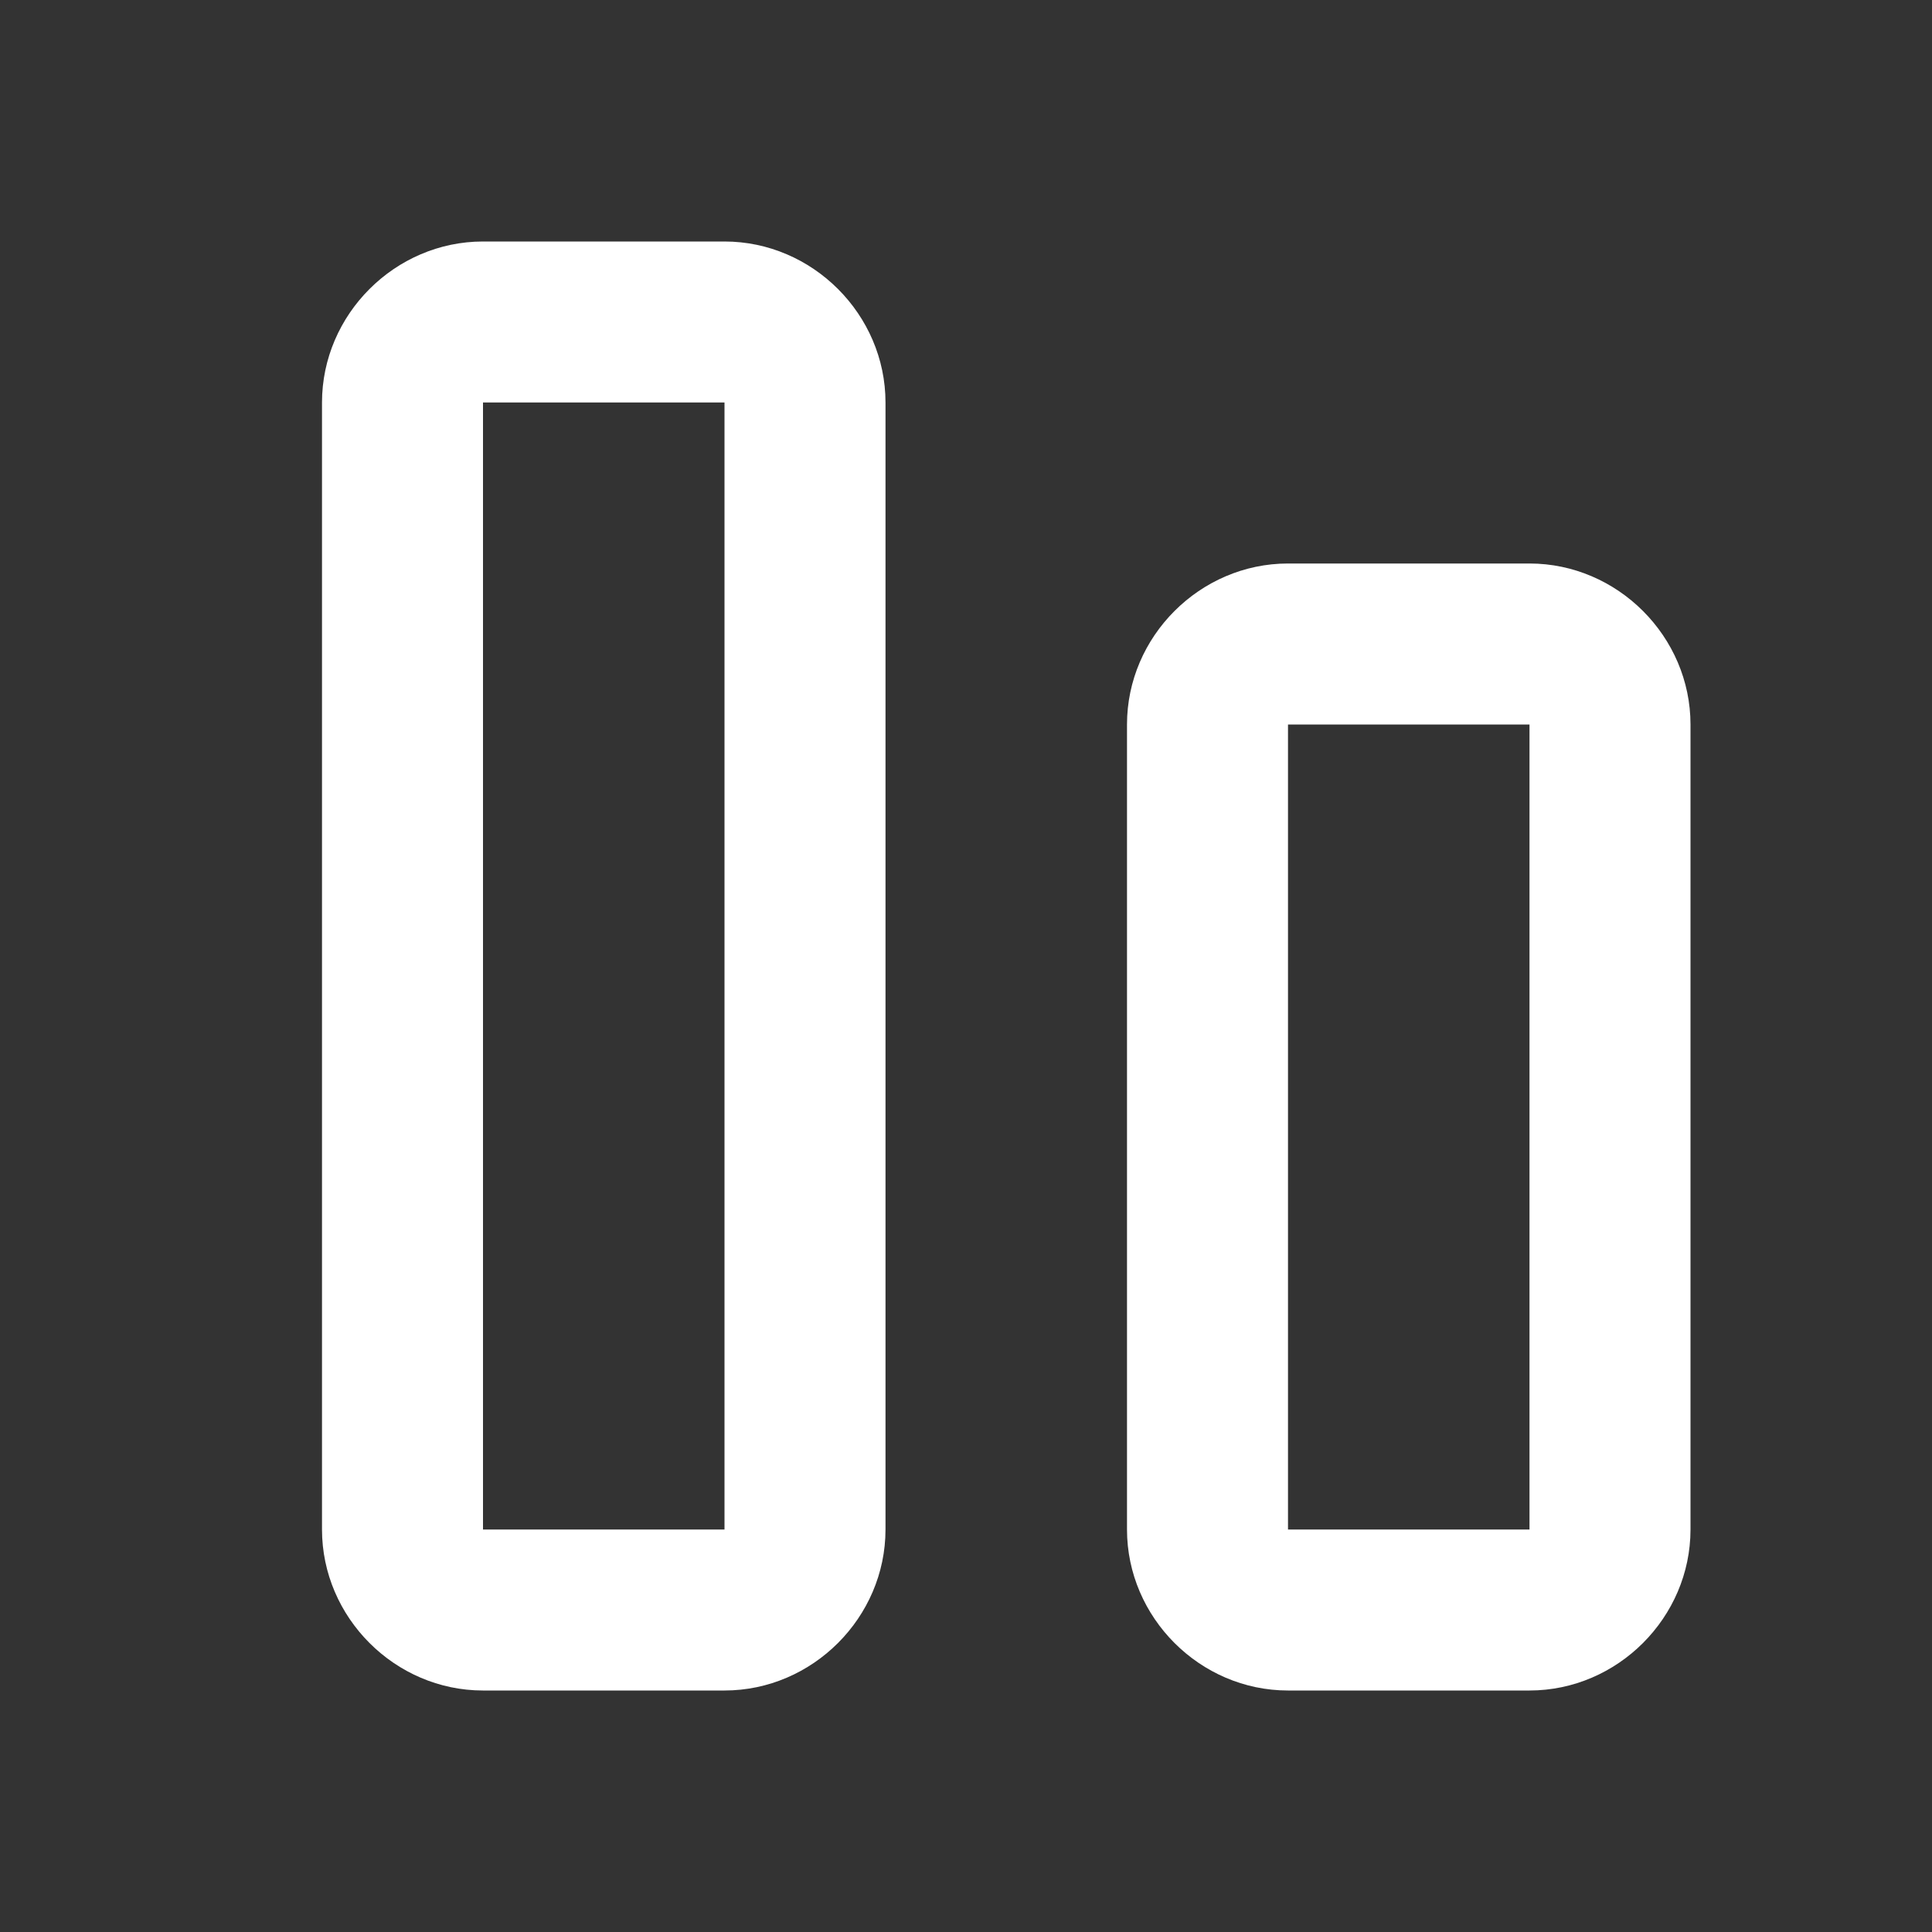 <svg xmlns="http://www.w3.org/2000/svg" width="24" height="24" viewBox="0 0 24 24" fill="none">
  <rect x="0" y="0" width="24" height="24" fill="#333333" stroke="none"/>
  <path d="M6 3C4.907 3 4 3.907 4 5V19C4 20.093 4.907 21 6 21H9C10.093 21 11 20.093 11 19V5C11 3.907 10.093 3 9 3H6ZM6 5H9V19H6V5ZM16 7C14.907 7 14 7.907 14 9V19C14 20.093 14.907 21 16 21H19C20.093 21 21 20.093 21 19V9C21 7.907 20.093 7 19 7H16ZM16 9H19V19H16V9Z" fill="white"/>
</svg>  